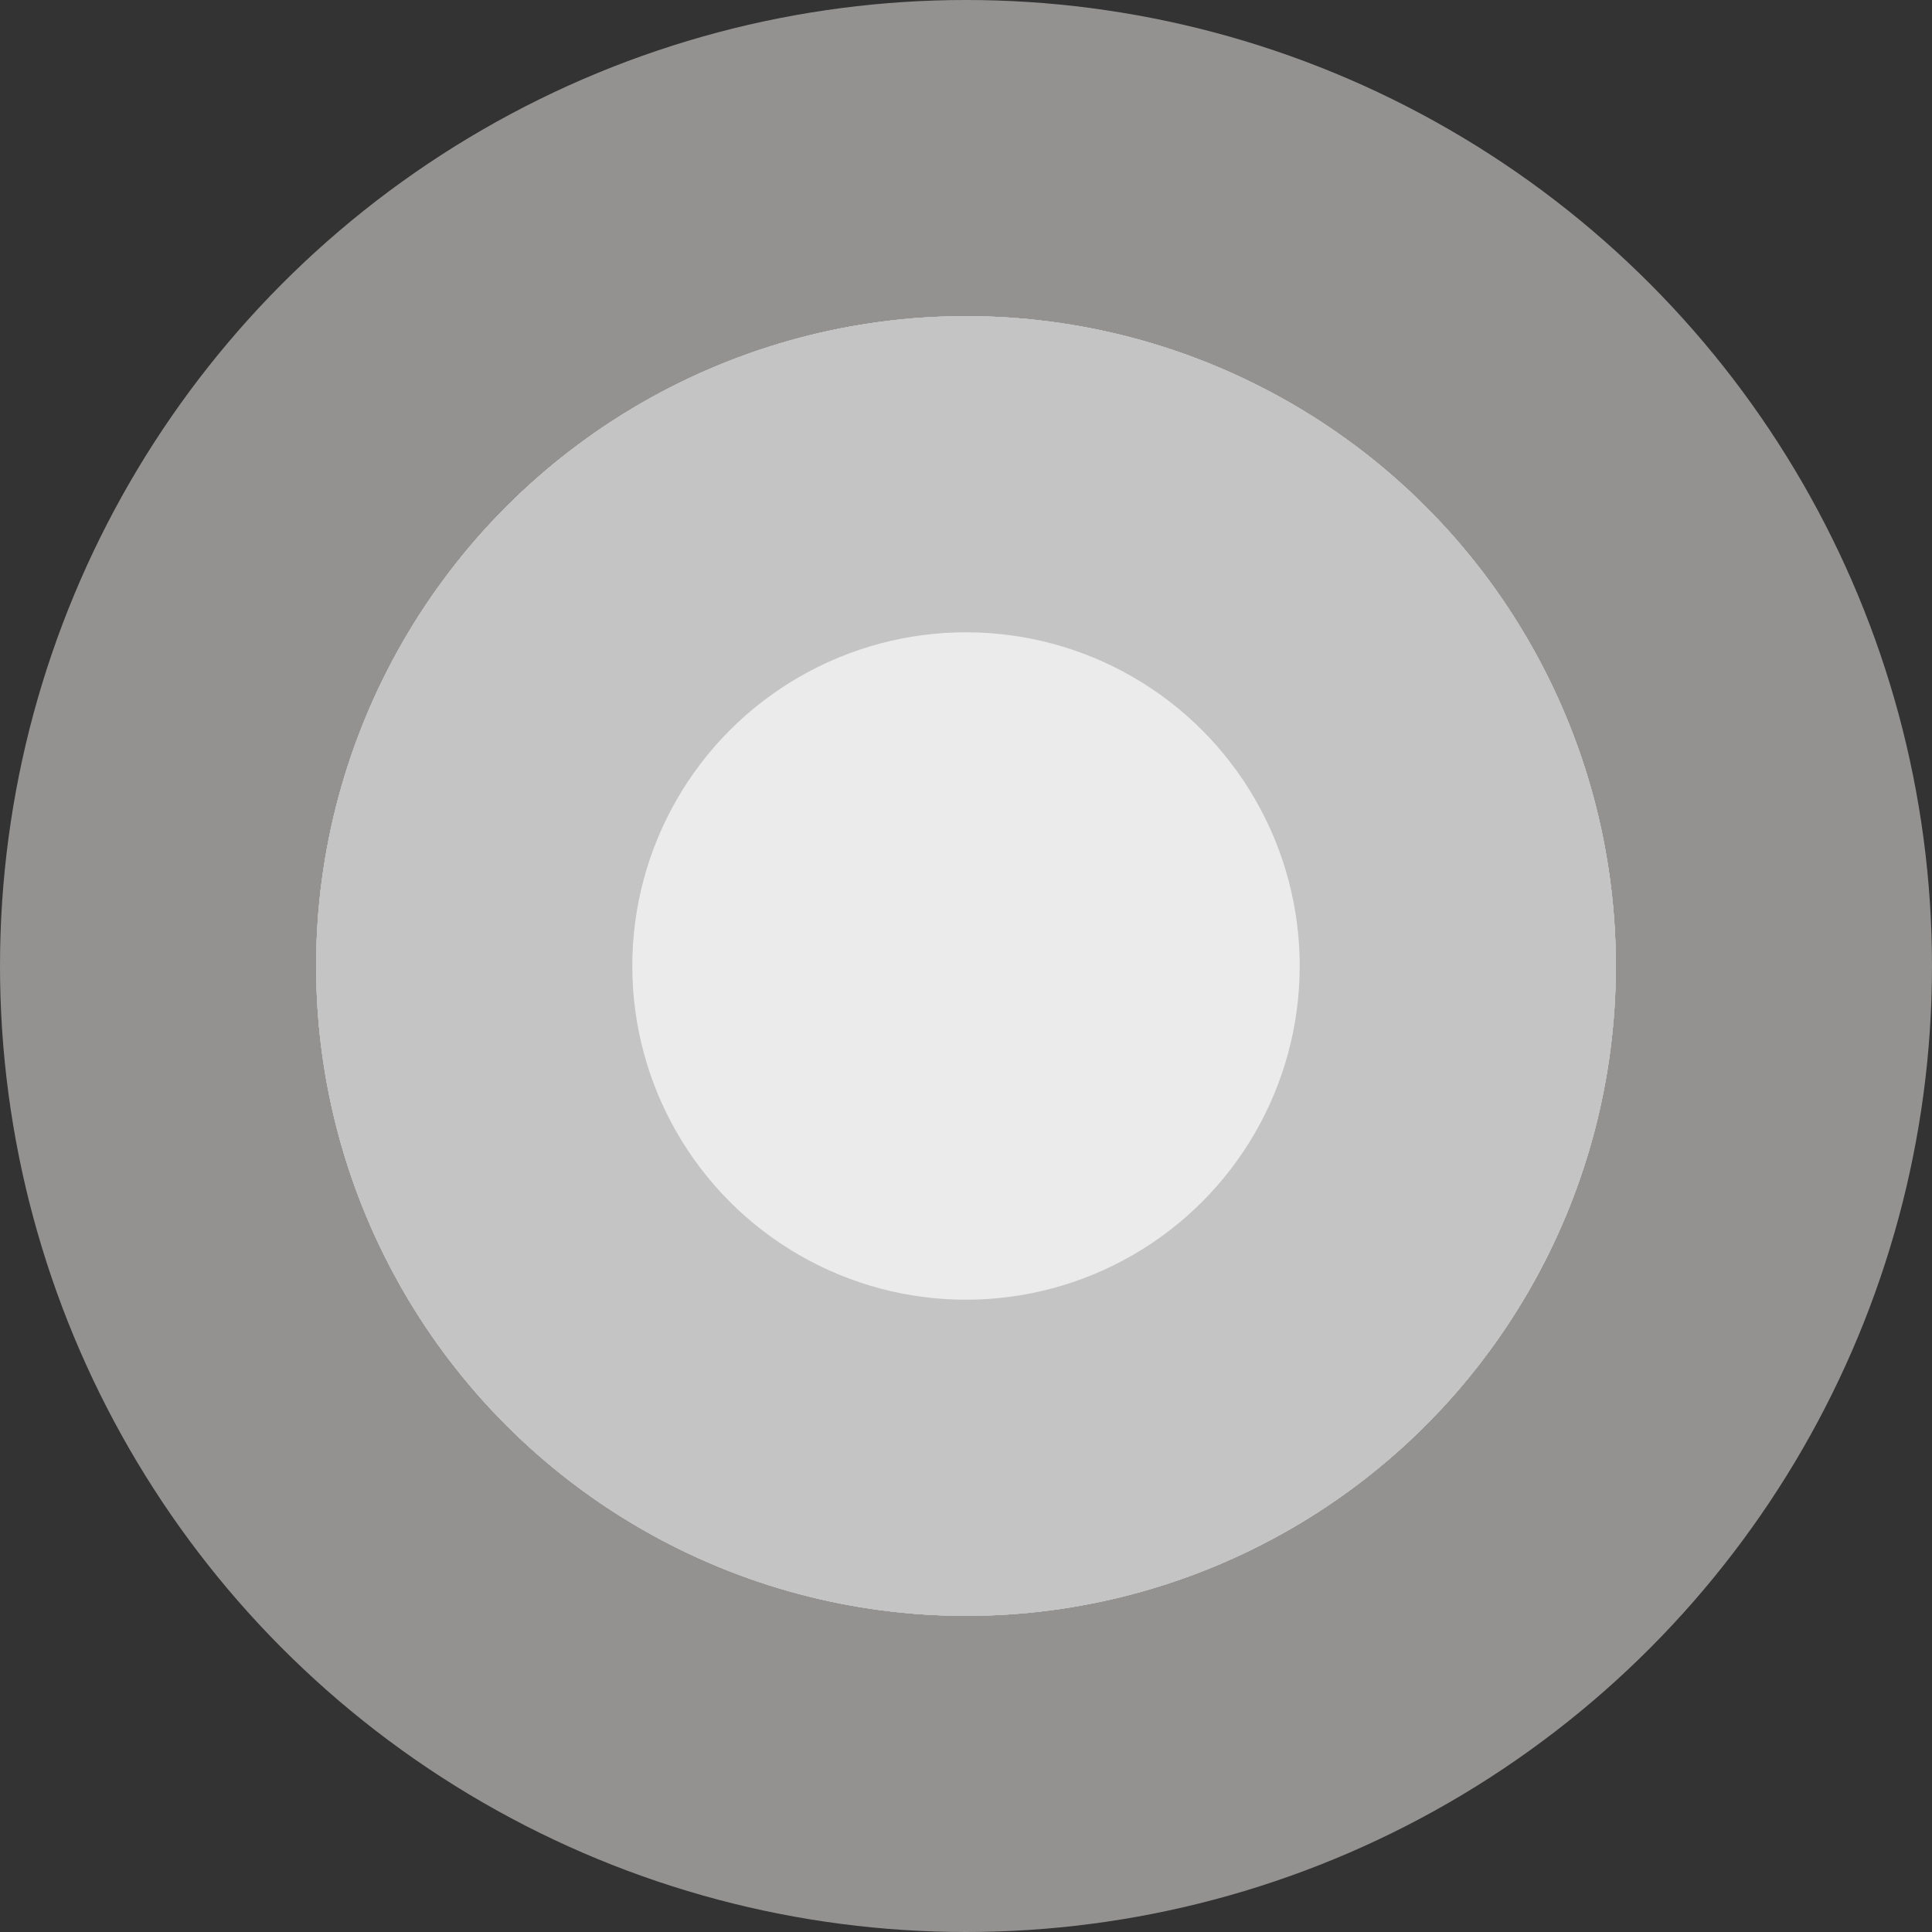 <svg width="55" height="55" viewBox="0 0 55 55" fill="none" xmlns="http://www.w3.org/2000/svg">
<rect x="0" y="0" width="55" height="55" fill="#333333" stroke="none"/>
<circle cx="27.5" cy="27.5" r="27.5" fill="#949191"/>
<circle cx="27.5" cy="27.5" r="18.5" fill="#C4C4C4"/>
<circle cx="27.5" cy="27.5" r="18.5" fill="#C4C4C4"/>
<circle cx="27.5" cy="27.5" r="18.5" fill="#C4C4C4"/>
<circle cx="27.5" cy="27.5" r="18.5" fill="#C4C4C4"/>
<circle cx="27.5" cy="27.5" r="18.5" fill="#C4C4C4"/>
<circle cx="27.5" cy="27.5" r="9.5" fill="#EBEBEB"/>
</svg>
